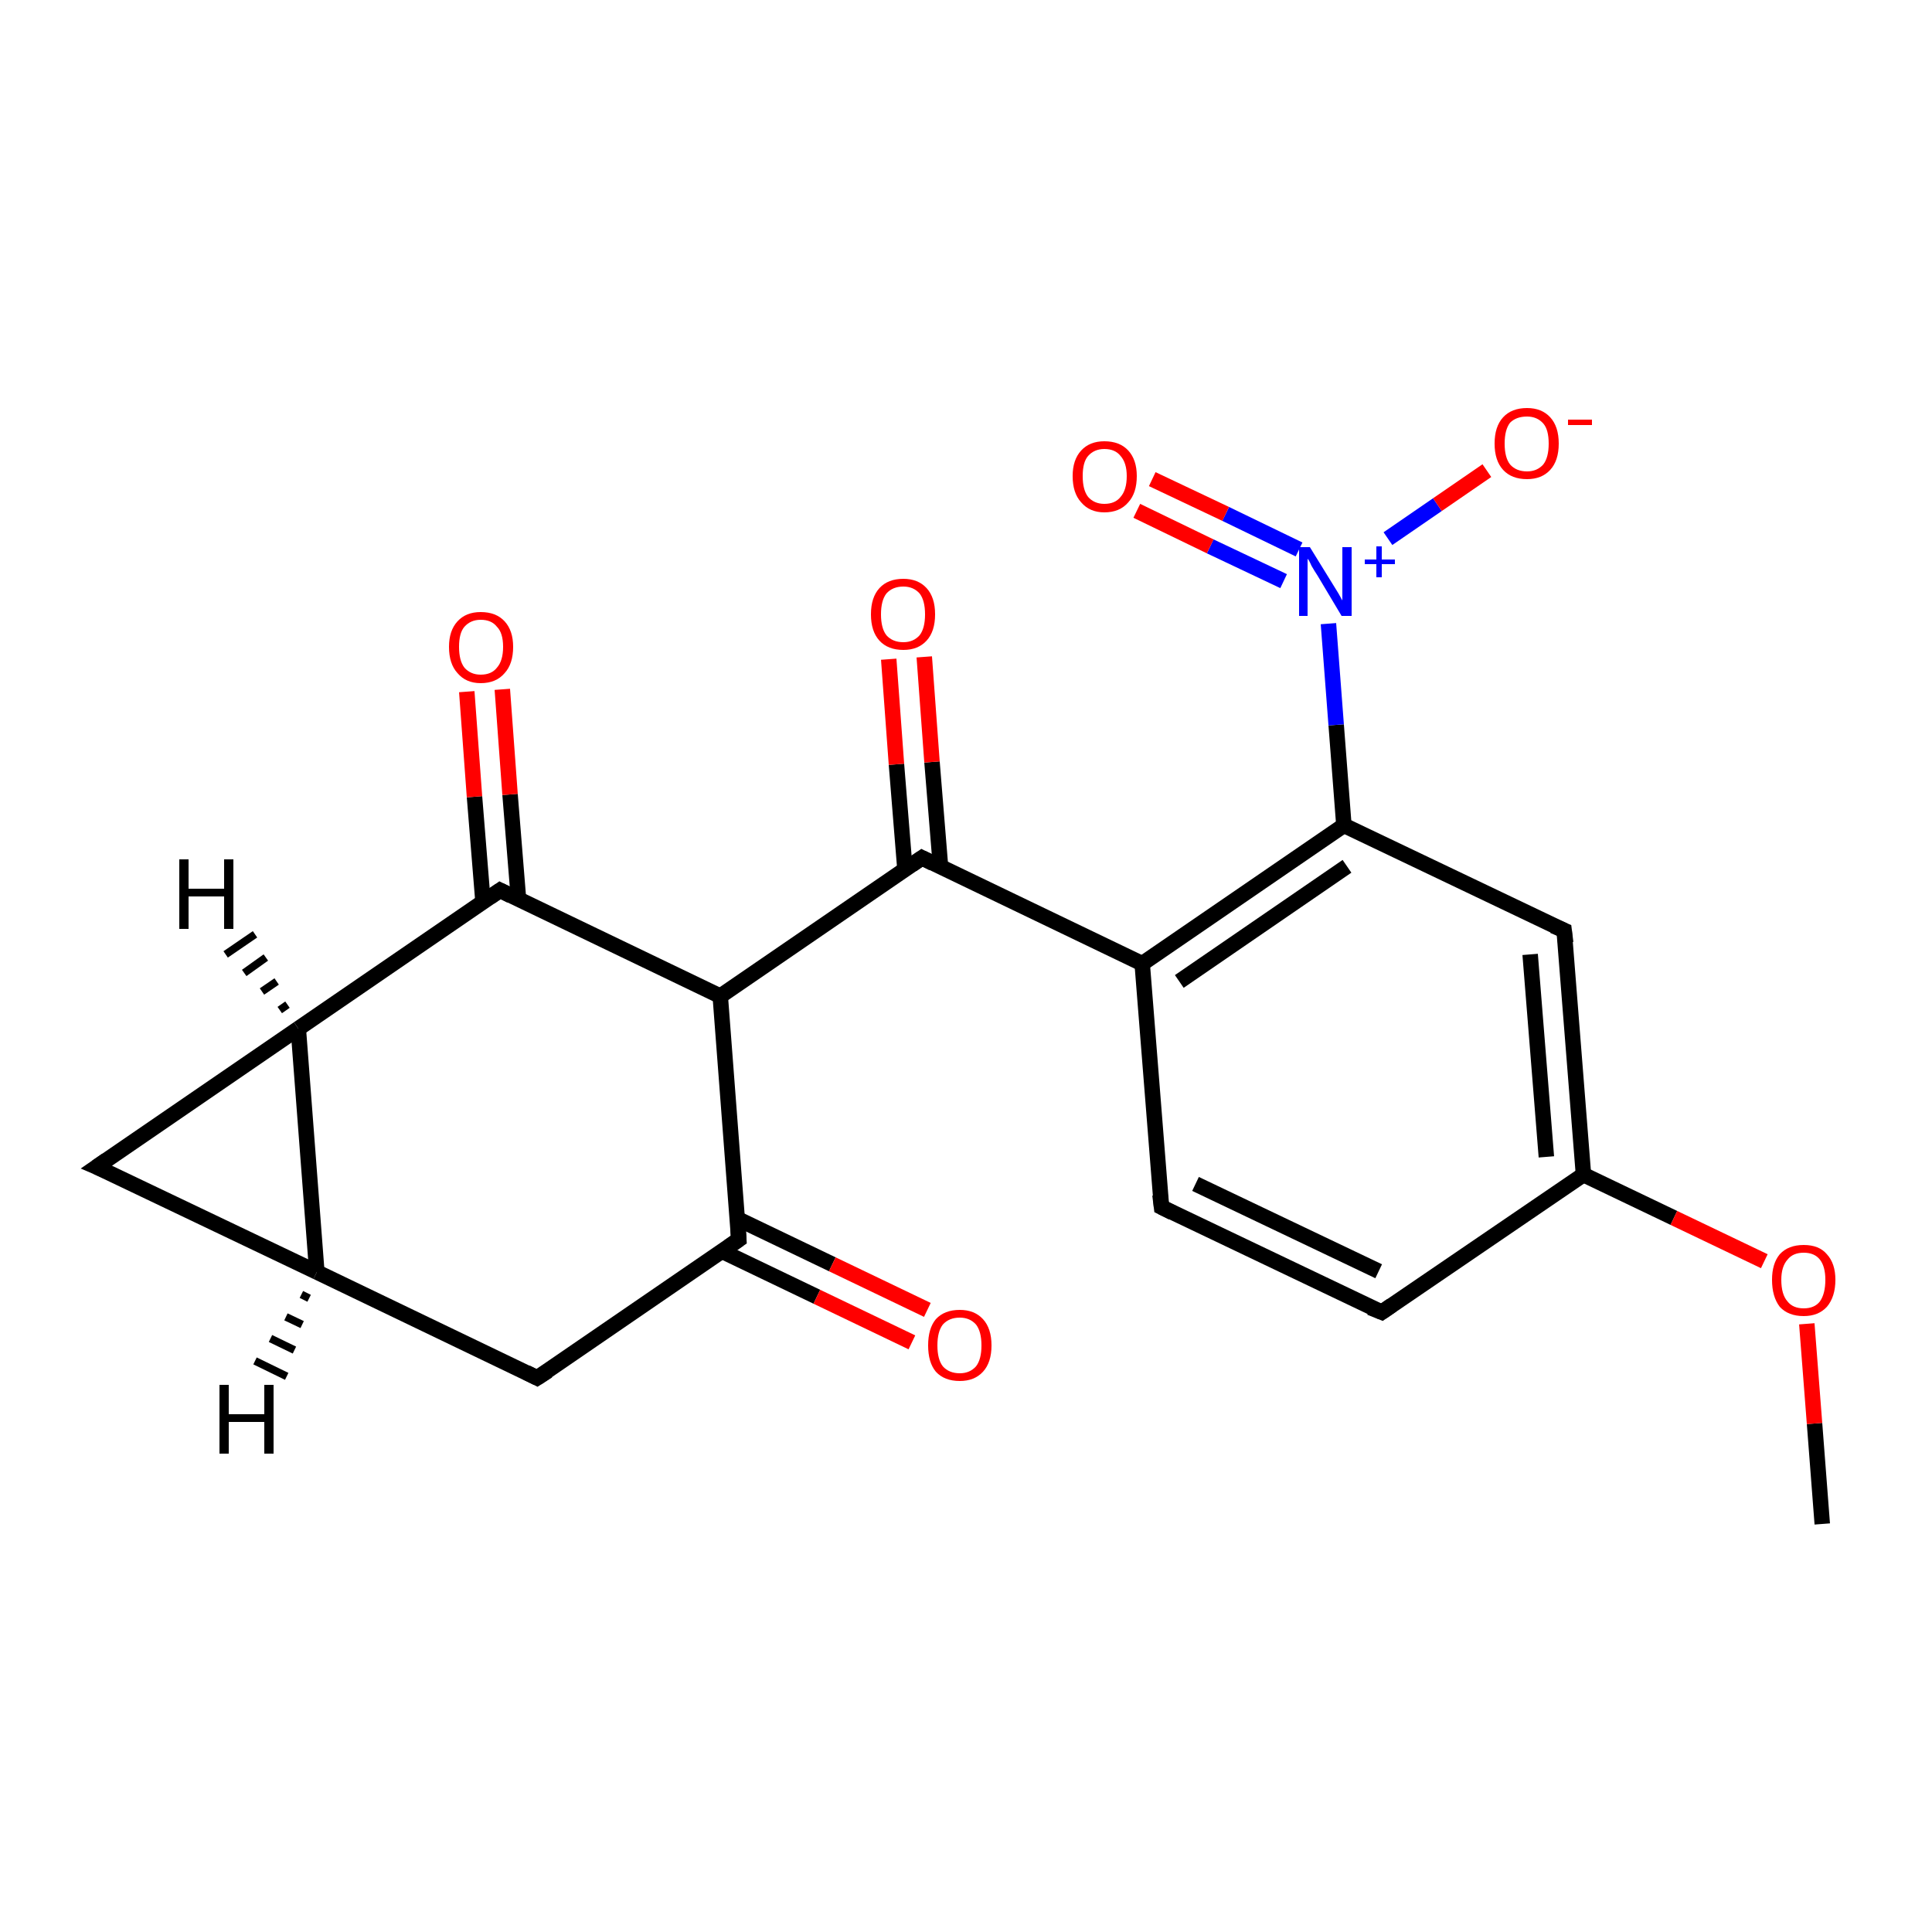 <?xml version='1.0' encoding='iso-8859-1'?>
<svg version='1.1' baseProfile='full'
              xmlns='http://www.w3.org/2000/svg'
                      xmlns:rdkit='http://www.rdkit.org/xml'
                      xmlns:xlink='http://www.w3.org/1999/xlink'
                  xml:space='preserve'
width='250px' height='250px' viewBox='0 0 250 250'>
<!-- END OF HEADER -->
<rect style='opacity:1.0;fill:#FFFFFF;stroke:none' width='250.0' height='250.0' x='0.0' y='0.0'> </rect>
<path class='bond-0 atom-0 atom-21' d='M 235.8,197.2 L 234.8,184.2' style='fill:none;fill-rule:evenodd;stroke:#000000;stroke-width:2.0px;stroke-linecap:butt;stroke-linejoin:miter;stroke-opacity:1' />
<path class='bond-0 atom-0 atom-21' d='M 234.8,184.2 L 233.8,171.3' style='fill:none;fill-rule:evenodd;stroke:#FF0000;stroke-width:2.0px;stroke-linecap:butt;stroke-linejoin:miter;stroke-opacity:1' />
<path class='bond-1 atom-1 atom-2' d='M 178.8,169.8 L 150.3,156.2' style='fill:none;fill-rule:evenodd;stroke:#000000;stroke-width:2.0px;stroke-linecap:butt;stroke-linejoin:miter;stroke-opacity:1' />
<path class='bond-1 atom-1 atom-2' d='M 178.4,164.5 L 154.7,153.2' style='fill:none;fill-rule:evenodd;stroke:#000000;stroke-width:2.0px;stroke-linecap:butt;stroke-linejoin:miter;stroke-opacity:1' />
<path class='bond-2 atom-1 atom-7' d='M 178.8,169.8 L 204.9,152.0' style='fill:none;fill-rule:evenodd;stroke:#000000;stroke-width:2.0px;stroke-linecap:butt;stroke-linejoin:miter;stroke-opacity:1' />
<path class='bond-3 atom-2 atom-8' d='M 150.3,156.2 L 147.8,124.7' style='fill:none;fill-rule:evenodd;stroke:#000000;stroke-width:2.0px;stroke-linecap:butt;stroke-linejoin:miter;stroke-opacity:1' />
<path class='bond-4 atom-3 atom-6' d='M 12.5,151.0 L 41.0,164.6' style='fill:none;fill-rule:evenodd;stroke:#000000;stroke-width:2.0px;stroke-linecap:butt;stroke-linejoin:miter;stroke-opacity:1' />
<path class='bond-5 atom-3 atom-9' d='M 12.5,151.0 L 38.6,133.1' style='fill:none;fill-rule:evenodd;stroke:#000000;stroke-width:2.0px;stroke-linecap:butt;stroke-linejoin:miter;stroke-opacity:1' />
<path class='bond-6 atom-4 atom-6' d='M 69.5,178.3 L 41.0,164.6' style='fill:none;fill-rule:evenodd;stroke:#000000;stroke-width:2.0px;stroke-linecap:butt;stroke-linejoin:miter;stroke-opacity:1' />
<path class='bond-7 atom-4 atom-11' d='M 69.5,178.3 L 95.6,160.4' style='fill:none;fill-rule:evenodd;stroke:#000000;stroke-width:2.0px;stroke-linecap:butt;stroke-linejoin:miter;stroke-opacity:1' />
<path class='bond-8 atom-5 atom-7' d='M 202.4,120.4 L 204.9,152.0' style='fill:none;fill-rule:evenodd;stroke:#000000;stroke-width:2.0px;stroke-linecap:butt;stroke-linejoin:miter;stroke-opacity:1' />
<path class='bond-8 atom-5 atom-7' d='M 198.0,123.5 L 200.1,149.7' style='fill:none;fill-rule:evenodd;stroke:#000000;stroke-width:2.0px;stroke-linecap:butt;stroke-linejoin:miter;stroke-opacity:1' />
<path class='bond-9 atom-5 atom-10' d='M 202.4,120.4 L 173.9,106.8' style='fill:none;fill-rule:evenodd;stroke:#000000;stroke-width:2.0px;stroke-linecap:butt;stroke-linejoin:miter;stroke-opacity:1' />
<path class='bond-10 atom-6 atom-9' d='M 41.0,164.6 L 38.6,133.1' style='fill:none;fill-rule:evenodd;stroke:#000000;stroke-width:2.0px;stroke-linecap:butt;stroke-linejoin:miter;stroke-opacity:1' />
<path class='bond-11 atom-7 atom-21' d='M 204.9,152.0 L 216.6,157.6' style='fill:none;fill-rule:evenodd;stroke:#000000;stroke-width:2.0px;stroke-linecap:butt;stroke-linejoin:miter;stroke-opacity:1' />
<path class='bond-11 atom-7 atom-21' d='M 216.6,157.6 L 228.3,163.2' style='fill:none;fill-rule:evenodd;stroke:#FF0000;stroke-width:2.0px;stroke-linecap:butt;stroke-linejoin:miter;stroke-opacity:1' />
<path class='bond-12 atom-8 atom-10' d='M 147.8,124.7 L 173.9,106.8' style='fill:none;fill-rule:evenodd;stroke:#000000;stroke-width:2.0px;stroke-linecap:butt;stroke-linejoin:miter;stroke-opacity:1' />
<path class='bond-12 atom-8 atom-10' d='M 152.6,127.0 L 174.3,112.1' style='fill:none;fill-rule:evenodd;stroke:#000000;stroke-width:2.0px;stroke-linecap:butt;stroke-linejoin:miter;stroke-opacity:1' />
<path class='bond-13 atom-8 atom-13' d='M 147.8,124.7 L 119.3,111.0' style='fill:none;fill-rule:evenodd;stroke:#000000;stroke-width:2.0px;stroke-linecap:butt;stroke-linejoin:miter;stroke-opacity:1' />
<path class='bond-14 atom-9 atom-14' d='M 38.6,133.1 L 64.7,115.2' style='fill:none;fill-rule:evenodd;stroke:#000000;stroke-width:2.0px;stroke-linecap:butt;stroke-linejoin:miter;stroke-opacity:1' />
<path class='bond-15 atom-10 atom-15' d='M 173.9,106.8 L 172.9,93.8' style='fill:none;fill-rule:evenodd;stroke:#000000;stroke-width:2.0px;stroke-linecap:butt;stroke-linejoin:miter;stroke-opacity:1' />
<path class='bond-15 atom-10 atom-15' d='M 172.9,93.8 L 171.9,80.7' style='fill:none;fill-rule:evenodd;stroke:#0000FF;stroke-width:2.0px;stroke-linecap:butt;stroke-linejoin:miter;stroke-opacity:1' />
<path class='bond-16 atom-11 atom-12' d='M 95.6,160.4 L 93.2,128.9' style='fill:none;fill-rule:evenodd;stroke:#000000;stroke-width:2.0px;stroke-linecap:butt;stroke-linejoin:miter;stroke-opacity:1' />
<path class='bond-17 atom-11 atom-16' d='M 93.4,161.9 L 105.7,167.8' style='fill:none;fill-rule:evenodd;stroke:#000000;stroke-width:2.0px;stroke-linecap:butt;stroke-linejoin:miter;stroke-opacity:1' />
<path class='bond-17 atom-11 atom-16' d='M 105.7,167.8 L 118.0,173.7' style='fill:none;fill-rule:evenodd;stroke:#FF0000;stroke-width:2.0px;stroke-linecap:butt;stroke-linejoin:miter;stroke-opacity:1' />
<path class='bond-17 atom-11 atom-16' d='M 95.4,157.7 L 107.7,163.6' style='fill:none;fill-rule:evenodd;stroke:#000000;stroke-width:2.0px;stroke-linecap:butt;stroke-linejoin:miter;stroke-opacity:1' />
<path class='bond-17 atom-11 atom-16' d='M 107.7,163.6 L 120.0,169.5' style='fill:none;fill-rule:evenodd;stroke:#FF0000;stroke-width:2.0px;stroke-linecap:butt;stroke-linejoin:miter;stroke-opacity:1' />
<path class='bond-18 atom-12 atom-13' d='M 93.2,128.9 L 119.3,111.0' style='fill:none;fill-rule:evenodd;stroke:#000000;stroke-width:2.0px;stroke-linecap:butt;stroke-linejoin:miter;stroke-opacity:1' />
<path class='bond-19 atom-12 atom-14' d='M 93.2,128.9 L 64.7,115.2' style='fill:none;fill-rule:evenodd;stroke:#000000;stroke-width:2.0px;stroke-linecap:butt;stroke-linejoin:miter;stroke-opacity:1' />
<path class='bond-20 atom-13 atom-17' d='M 121.7,112.1 L 120.6,98.6' style='fill:none;fill-rule:evenodd;stroke:#000000;stroke-width:2.0px;stroke-linecap:butt;stroke-linejoin:miter;stroke-opacity:1' />
<path class='bond-20 atom-13 atom-17' d='M 120.6,98.6 L 119.6,85.0' style='fill:none;fill-rule:evenodd;stroke:#FF0000;stroke-width:2.0px;stroke-linecap:butt;stroke-linejoin:miter;stroke-opacity:1' />
<path class='bond-20 atom-13 atom-17' d='M 117.1,112.5 L 116.0,98.9' style='fill:none;fill-rule:evenodd;stroke:#000000;stroke-width:2.0px;stroke-linecap:butt;stroke-linejoin:miter;stroke-opacity:1' />
<path class='bond-20 atom-13 atom-17' d='M 116.0,98.9 L 115.0,85.3' style='fill:none;fill-rule:evenodd;stroke:#FF0000;stroke-width:2.0px;stroke-linecap:butt;stroke-linejoin:miter;stroke-opacity:1' />
<path class='bond-21 atom-14 atom-18' d='M 67.1,116.4 L 66.0,102.8' style='fill:none;fill-rule:evenodd;stroke:#000000;stroke-width:2.0px;stroke-linecap:butt;stroke-linejoin:miter;stroke-opacity:1' />
<path class='bond-21 atom-14 atom-18' d='M 66.0,102.8 L 65.0,89.2' style='fill:none;fill-rule:evenodd;stroke:#FF0000;stroke-width:2.0px;stroke-linecap:butt;stroke-linejoin:miter;stroke-opacity:1' />
<path class='bond-21 atom-14 atom-18' d='M 62.5,116.7 L 61.4,103.1' style='fill:none;fill-rule:evenodd;stroke:#000000;stroke-width:2.0px;stroke-linecap:butt;stroke-linejoin:miter;stroke-opacity:1' />
<path class='bond-21 atom-14 atom-18' d='M 61.4,103.1 L 60.4,89.5' style='fill:none;fill-rule:evenodd;stroke:#FF0000;stroke-width:2.0px;stroke-linecap:butt;stroke-linejoin:miter;stroke-opacity:1' />
<path class='bond-22 atom-15 atom-19' d='M 179.6,69.7 L 186.0,65.3' style='fill:none;fill-rule:evenodd;stroke:#0000FF;stroke-width:2.0px;stroke-linecap:butt;stroke-linejoin:miter;stroke-opacity:1' />
<path class='bond-22 atom-15 atom-19' d='M 186.0,65.3 L 192.4,60.9' style='fill:none;fill-rule:evenodd;stroke:#FF0000;stroke-width:2.0px;stroke-linecap:butt;stroke-linejoin:miter;stroke-opacity:1' />
<path class='bond-23 atom-15 atom-20' d='M 168.1,71.1 L 158.6,66.5' style='fill:none;fill-rule:evenodd;stroke:#0000FF;stroke-width:2.0px;stroke-linecap:butt;stroke-linejoin:miter;stroke-opacity:1' />
<path class='bond-23 atom-15 atom-20' d='M 158.6,66.5 L 149.1,62.0' style='fill:none;fill-rule:evenodd;stroke:#FF0000;stroke-width:2.0px;stroke-linecap:butt;stroke-linejoin:miter;stroke-opacity:1' />
<path class='bond-23 atom-15 atom-20' d='M 166.1,75.2 L 156.6,70.7' style='fill:none;fill-rule:evenodd;stroke:#0000FF;stroke-width:2.0px;stroke-linecap:butt;stroke-linejoin:miter;stroke-opacity:1' />
<path class='bond-23 atom-15 atom-20' d='M 156.6,70.7 L 147.1,66.1' style='fill:none;fill-rule:evenodd;stroke:#FF0000;stroke-width:2.0px;stroke-linecap:butt;stroke-linejoin:miter;stroke-opacity:1' />
<path class='bond-24 atom-6 atom-22' d='M 40.0,168.0 L 39.0,167.5' style='fill:none;fill-rule:evenodd;stroke:#000000;stroke-width:1.0px;stroke-linecap:butt;stroke-linejoin:miter;stroke-opacity:1' />
<path class='bond-24 atom-6 atom-22' d='M 39.1,171.4 L 37.0,170.4' style='fill:none;fill-rule:evenodd;stroke:#000000;stroke-width:1.0px;stroke-linecap:butt;stroke-linejoin:miter;stroke-opacity:1' />
<path class='bond-24 atom-6 atom-22' d='M 38.1,174.7 L 35.0,173.2' style='fill:none;fill-rule:evenodd;stroke:#000000;stroke-width:1.0px;stroke-linecap:butt;stroke-linejoin:miter;stroke-opacity:1' />
<path class='bond-24 atom-6 atom-22' d='M 37.1,178.1 L 33.0,176.1' style='fill:none;fill-rule:evenodd;stroke:#000000;stroke-width:1.0px;stroke-linecap:butt;stroke-linejoin:miter;stroke-opacity:1' />
<path class='bond-25 atom-9 atom-23' d='M 36.2,130.7 L 37.2,130.0' style='fill:none;fill-rule:evenodd;stroke:#000000;stroke-width:1.0px;stroke-linecap:butt;stroke-linejoin:miter;stroke-opacity:1' />
<path class='bond-25 atom-9 atom-23' d='M 33.9,128.3 L 35.8,127.0' style='fill:none;fill-rule:evenodd;stroke:#000000;stroke-width:1.0px;stroke-linecap:butt;stroke-linejoin:miter;stroke-opacity:1' />
<path class='bond-25 atom-9 atom-23' d='M 31.6,125.9 L 34.4,123.9' style='fill:none;fill-rule:evenodd;stroke:#000000;stroke-width:1.0px;stroke-linecap:butt;stroke-linejoin:miter;stroke-opacity:1' />
<path class='bond-25 atom-9 atom-23' d='M 29.2,123.5 L 33.0,120.9' style='fill:none;fill-rule:evenodd;stroke:#000000;stroke-width:1.0px;stroke-linecap:butt;stroke-linejoin:miter;stroke-opacity:1' />
<path d='M 177.3,169.2 L 178.8,169.8 L 180.1,168.9' style='fill:none;stroke:#000000;stroke-width:2.0px;stroke-linecap:butt;stroke-linejoin:miter;stroke-opacity:1;' />
<path d='M 151.7,156.9 L 150.3,156.2 L 150.1,154.6' style='fill:none;stroke:#000000;stroke-width:2.0px;stroke-linecap:butt;stroke-linejoin:miter;stroke-opacity:1;' />
<path d='M 13.9,151.6 L 12.5,151.0 L 13.8,150.1' style='fill:none;stroke:#000000;stroke-width:2.0px;stroke-linecap:butt;stroke-linejoin:miter;stroke-opacity:1;' />
<path d='M 68.1,177.6 L 69.5,178.3 L 70.9,177.4' style='fill:none;stroke:#000000;stroke-width:2.0px;stroke-linecap:butt;stroke-linejoin:miter;stroke-opacity:1;' />
<path d='M 202.6,122.0 L 202.4,120.4 L 201.0,119.8' style='fill:none;stroke:#000000;stroke-width:2.0px;stroke-linecap:butt;stroke-linejoin:miter;stroke-opacity:1;' />
<path d='M 94.3,161.3 L 95.6,160.4 L 95.5,158.8' style='fill:none;stroke:#000000;stroke-width:2.0px;stroke-linecap:butt;stroke-linejoin:miter;stroke-opacity:1;' />
<path d='M 120.7,111.7 L 119.3,111.0 L 118.0,111.9' style='fill:none;stroke:#000000;stroke-width:2.0px;stroke-linecap:butt;stroke-linejoin:miter;stroke-opacity:1;' />
<path d='M 63.4,116.1 L 64.7,115.2 L 66.1,115.9' style='fill:none;stroke:#000000;stroke-width:2.0px;stroke-linecap:butt;stroke-linejoin:miter;stroke-opacity:1;' />
<path class='atom-15' d='M 169.5 70.8
L 172.4 75.5
Q 172.7 76.0, 173.2 76.8
Q 173.7 77.7, 173.7 77.7
L 173.7 70.8
L 174.9 70.8
L 174.9 79.7
L 173.6 79.7
L 170.5 74.5
Q 170.1 73.9, 169.7 73.2
Q 169.4 72.5, 169.2 72.3
L 169.2 79.7
L 168.1 79.7
L 168.1 70.8
L 169.5 70.8
' fill='#0000FF'/>
<path class='atom-15' d='M 176.6 72.4
L 178.1 72.4
L 178.1 70.7
L 178.8 70.7
L 178.8 72.4
L 180.5 72.4
L 180.5 73.0
L 178.8 73.0
L 178.8 74.7
L 178.1 74.7
L 178.1 73.0
L 176.6 73.0
L 176.6 72.4
' fill='#0000FF'/>
<path class='atom-16' d='M 120.1 174.1
Q 120.1 171.9, 121.1 170.7
Q 122.2 169.5, 124.2 169.5
Q 126.1 169.5, 127.2 170.7
Q 128.3 171.9, 128.3 174.1
Q 128.3 176.3, 127.2 177.5
Q 126.1 178.7, 124.2 178.7
Q 122.2 178.7, 121.1 177.5
Q 120.1 176.3, 120.1 174.1
M 124.2 177.7
Q 125.5 177.7, 126.3 176.8
Q 127.0 175.9, 127.0 174.1
Q 127.0 172.3, 126.3 171.4
Q 125.5 170.5, 124.2 170.5
Q 122.8 170.5, 122.0 171.4
Q 121.3 172.3, 121.3 174.1
Q 121.3 175.9, 122.0 176.8
Q 122.8 177.7, 124.2 177.7
' fill='#FF0000'/>
<path class='atom-17' d='M 112.7 79.5
Q 112.7 77.3, 113.8 76.1
Q 114.9 74.9, 116.9 74.9
Q 118.8 74.9, 119.9 76.1
Q 121.0 77.3, 121.0 79.5
Q 121.0 81.7, 119.9 82.9
Q 118.8 84.1, 116.9 84.1
Q 114.9 84.1, 113.8 82.9
Q 112.7 81.7, 112.7 79.5
M 116.9 83.1
Q 118.2 83.1, 119.0 82.2
Q 119.7 81.3, 119.7 79.5
Q 119.7 77.7, 119.0 76.8
Q 118.2 75.9, 116.9 75.9
Q 115.5 75.9, 114.7 76.8
Q 114.0 77.7, 114.0 79.5
Q 114.0 81.3, 114.7 82.2
Q 115.5 83.1, 116.9 83.1
' fill='#FF0000'/>
<path class='atom-18' d='M 58.1 83.7
Q 58.1 81.6, 59.2 80.4
Q 60.3 79.2, 62.2 79.2
Q 64.2 79.2, 65.3 80.4
Q 66.4 81.6, 66.4 83.7
Q 66.4 85.9, 65.3 87.1
Q 64.2 88.4, 62.2 88.4
Q 60.3 88.4, 59.2 87.1
Q 58.1 85.9, 58.1 83.7
M 62.2 87.3
Q 63.6 87.3, 64.3 86.4
Q 65.1 85.5, 65.1 83.7
Q 65.1 81.9, 64.3 81.1
Q 63.6 80.2, 62.2 80.2
Q 60.9 80.2, 60.1 81.1
Q 59.4 81.9, 59.4 83.7
Q 59.4 85.5, 60.1 86.4
Q 60.9 87.3, 62.2 87.3
' fill='#FF0000'/>
<path class='atom-19' d='M 193.4 57.4
Q 193.4 55.2, 194.5 54.0
Q 195.6 52.8, 197.6 52.8
Q 199.5 52.8, 200.6 54.0
Q 201.7 55.2, 201.7 57.4
Q 201.7 59.6, 200.6 60.8
Q 199.5 62.0, 197.6 62.0
Q 195.6 62.0, 194.5 60.8
Q 193.4 59.6, 193.4 57.4
M 197.6 61.0
Q 198.9 61.0, 199.7 60.1
Q 200.4 59.2, 200.4 57.4
Q 200.4 55.6, 199.7 54.8
Q 198.9 53.9, 197.6 53.9
Q 196.2 53.9, 195.4 54.7
Q 194.7 55.6, 194.7 57.4
Q 194.7 59.2, 195.4 60.1
Q 196.2 61.0, 197.6 61.0
' fill='#FF0000'/>
<path class='atom-19' d='M 202.9 54.3
L 206.0 54.3
L 206.0 55.0
L 202.9 55.0
L 202.9 54.3
' fill='#FF0000'/>
<path class='atom-20' d='M 138.8 61.6
Q 138.8 59.5, 139.9 58.3
Q 141.0 57.1, 142.9 57.1
Q 144.9 57.1, 146.0 58.3
Q 147.1 59.5, 147.1 61.6
Q 147.1 63.8, 146.0 65.0
Q 144.9 66.3, 142.9 66.3
Q 141.0 66.3, 139.9 65.0
Q 138.8 63.8, 138.8 61.6
M 142.9 65.2
Q 144.3 65.2, 145.0 64.3
Q 145.8 63.4, 145.8 61.6
Q 145.8 59.9, 145.0 59.0
Q 144.3 58.1, 142.9 58.1
Q 141.6 58.1, 140.8 59.0
Q 140.1 59.8, 140.1 61.6
Q 140.1 63.4, 140.8 64.3
Q 141.6 65.2, 142.9 65.2
' fill='#FF0000'/>
<path class='atom-21' d='M 229.3 165.6
Q 229.3 163.5, 230.3 162.3
Q 231.4 161.1, 233.4 161.1
Q 235.4 161.1, 236.4 162.3
Q 237.5 163.5, 237.5 165.6
Q 237.5 167.8, 236.4 169.1
Q 235.3 170.3, 233.4 170.3
Q 231.4 170.3, 230.3 169.1
Q 229.3 167.8, 229.3 165.6
M 233.4 169.3
Q 234.8 169.3, 235.5 168.4
Q 236.2 167.4, 236.2 165.6
Q 236.2 163.9, 235.5 163.0
Q 234.8 162.1, 233.4 162.1
Q 232.0 162.1, 231.3 163.0
Q 230.5 163.9, 230.5 165.6
Q 230.5 167.5, 231.3 168.4
Q 232.0 169.3, 233.4 169.3
' fill='#FF0000'/>
<path class='atom-22' d='M 28.4 179.2
L 29.6 179.2
L 29.6 183.0
L 34.2 183.0
L 34.2 179.2
L 35.4 179.2
L 35.4 188.1
L 34.2 188.1
L 34.2 184.0
L 29.6 184.0
L 29.6 188.1
L 28.4 188.1
L 28.4 179.2
' fill='#000000'/>
<path class='atom-23' d='M 23.2 111.2
L 24.4 111.2
L 24.4 115.0
L 29.0 115.0
L 29.0 111.2
L 30.2 111.2
L 30.2 120.2
L 29.0 120.2
L 29.0 116.0
L 24.4 116.0
L 24.4 120.2
L 23.2 120.2
L 23.2 111.2
' fill='#000000'/>
</svg>
